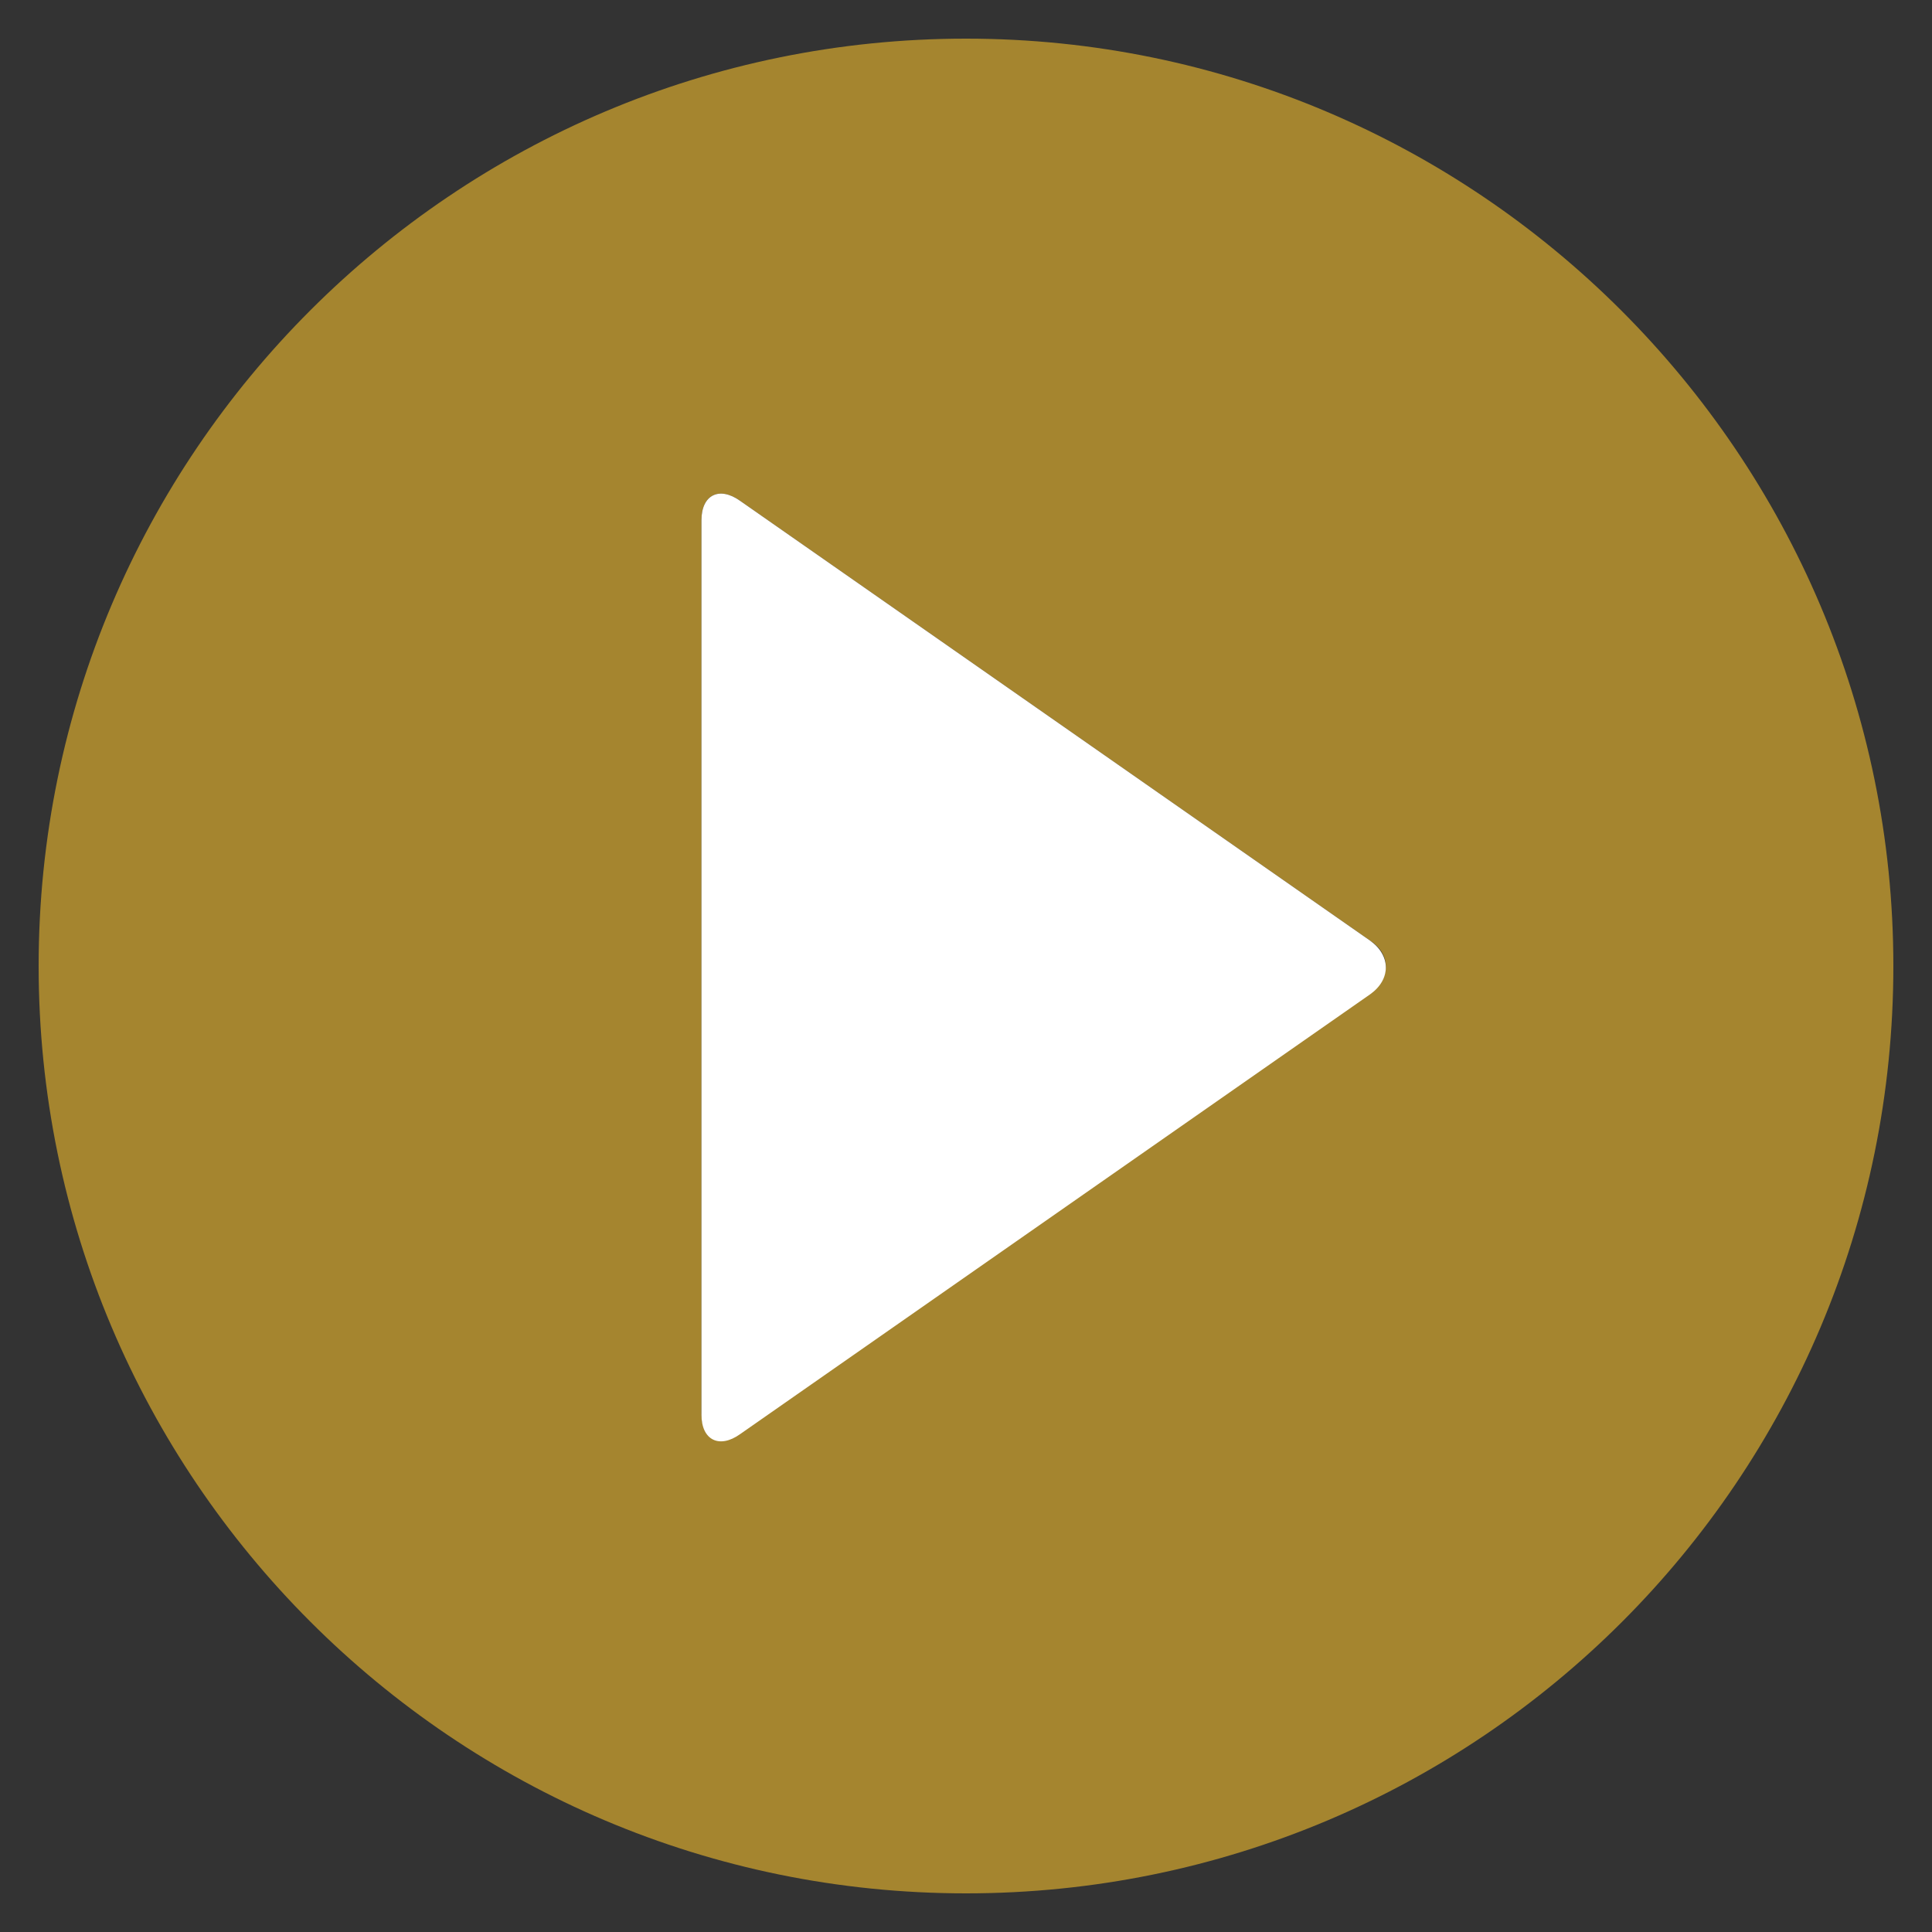 <?xml version='1.0' encoding='utf-8'?>
<!-- Generator: Adobe Illustrator 19.1.0, SVG Export Plug-In . SVG Version: 6.00 Build 0)  -->
<svg baseProfile="tiny" version="1.1" xmlns="http://www.w3.org/2000/svg" y="0px" xml:space="preserve" id="Layer_1" viewBox="-240 332 130 130" x="0px" xmlns:xlink="http://www.w3.org/1999/xlink">
 <rect x="-240" y="332" width="130" height="130" fill="#333333" stroke="none"/>
 <g id="Layer_1_1_">
  <path fill="#a5852f" fill-opacity="1" d="M-175,334.6c-34.4,0-62.4,27.9-62.4,62.4c0,34.4,27.9,62.4,62.4,62.4s62.4-27.9,62.4-62.4&#xd;&#xa;&#x9;&#x9;C-112.6,362.6-140.6,334.6-175,334.6z M-147.8,398.8l-42.4,29.6c-1.4,1-2.6,0.4-2.6-1.3V367c0-1.7,1.2-2.3,2.6-1.3l42.4,29.6&#xd;&#xa;&#x9;&#x9;C-146.4,396.2-146.4,397.8-147.8,398.8z"/>
 </g>
 <g id="Layer_2">
  <path fill="#FFFFFF" d="M-192.8,367c0-1.7,1.2-2.3,2.6-1.3l42.4,29.6c1.4,1,1.4,2.6,0,3.6l-42.4,29.6c-1.4,1-2.6,0.4-2.6-1.3V367z"/>
 </g>
</svg>
